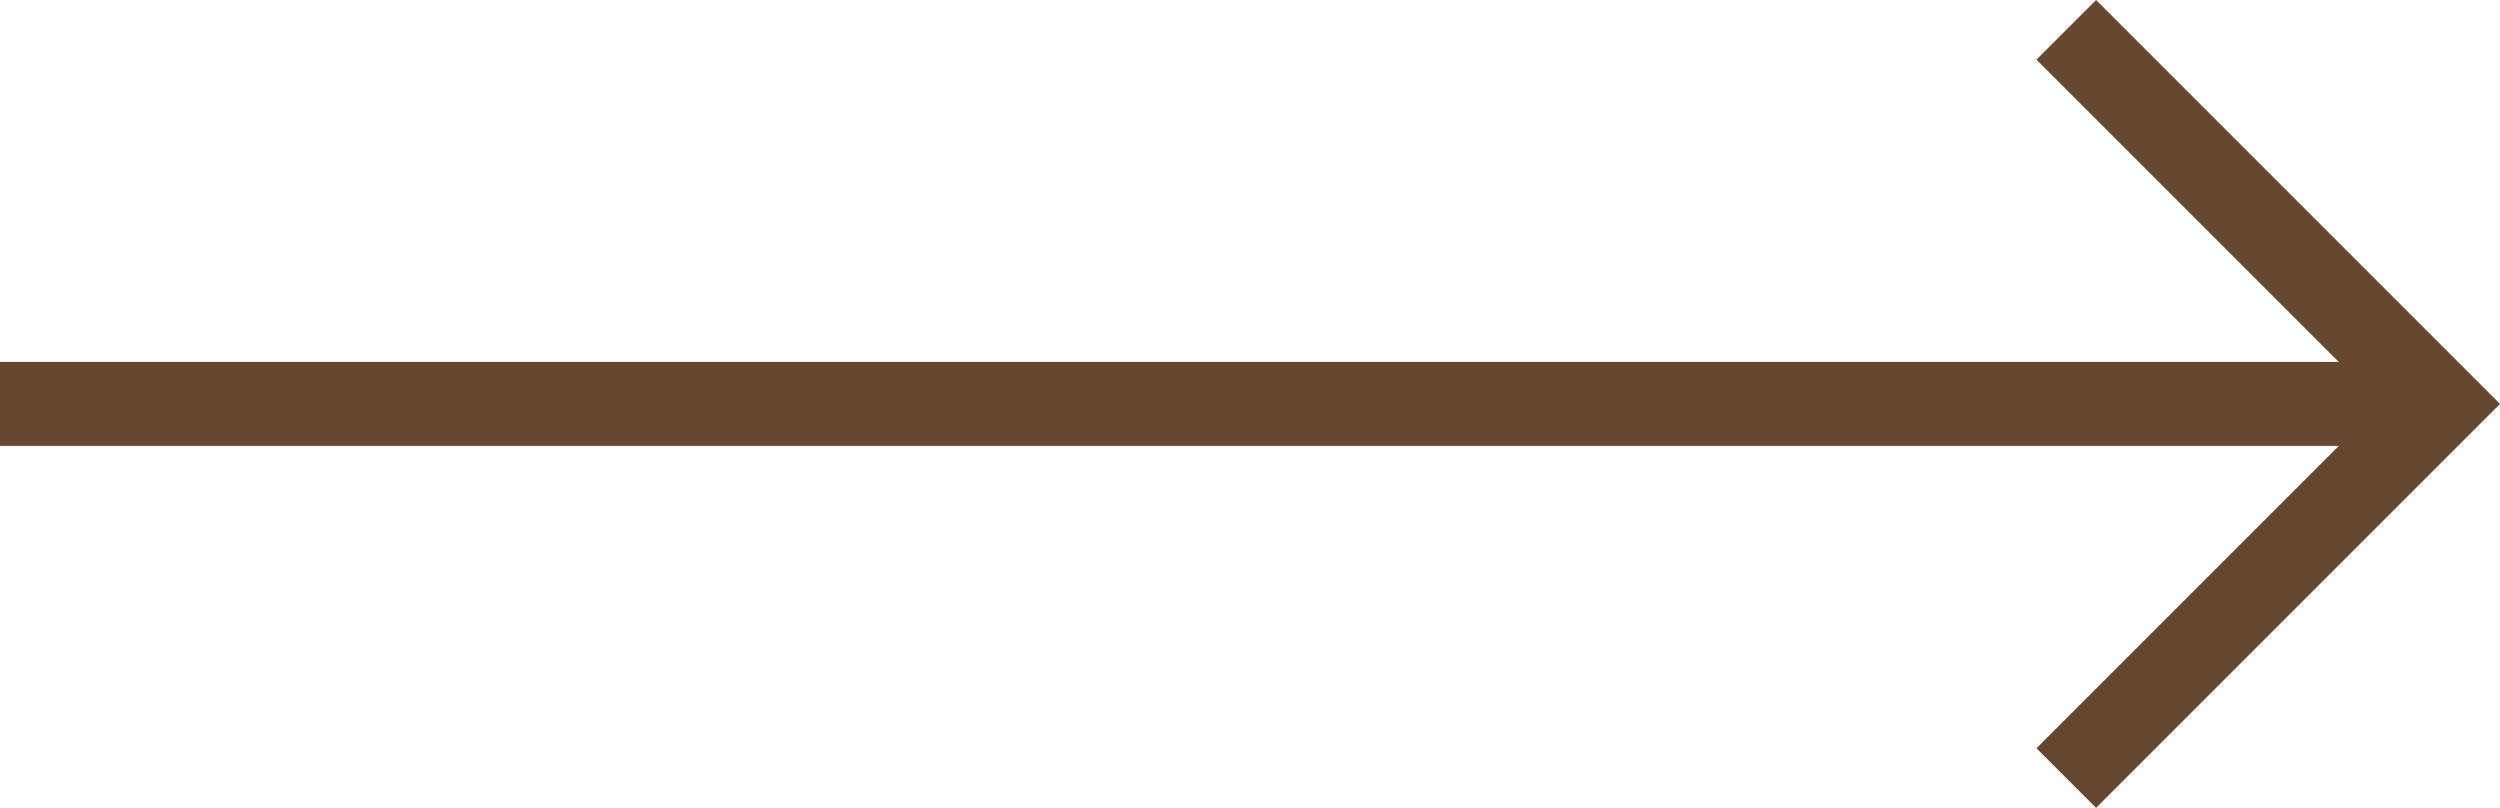<?xml version="1.0" encoding="UTF-8"?><svg id="Layer_2" xmlns="http://www.w3.org/2000/svg" viewBox="0 0 29.77 9.62"><defs><style>.cls-1{fill:#664830;}</style></defs><g id="Layer_1-2"><g><rect class="cls-1" y="4.31" width="29.06" height="1"/><polygon class="cls-1" points="24.96 9.62 24.25 8.91 28.35 4.81 24.25 .71 24.96 0 29.77 4.81 24.96 9.62"/></g></g></svg>